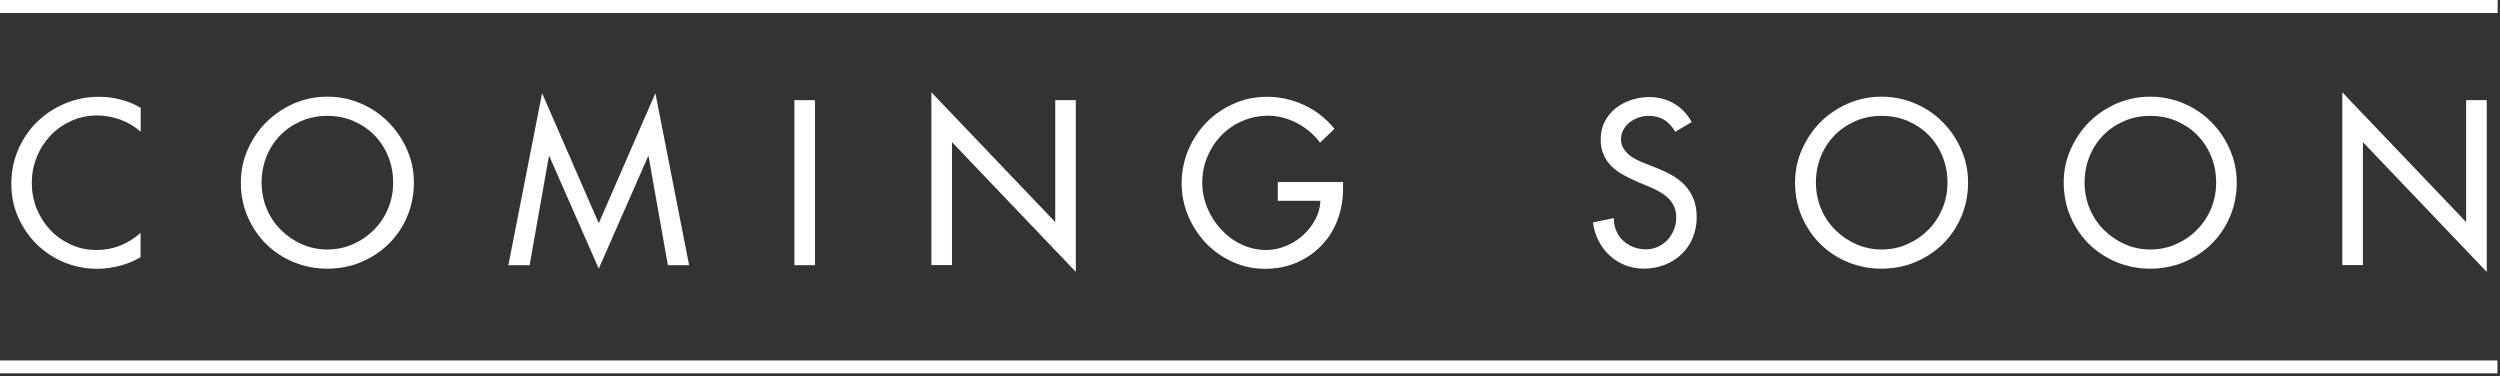 <?xml version="1.0" encoding="UTF-8"?>
<svg id="Rectangle_1_copy_Image" data-name="Rectangle 1 copy Image" xmlns="http://www.w3.org/2000/svg" viewBox="0 0 194.2 29.24">
  <rect x="0" y="0" width="194.2" height="29.24" fill="#333333" stroke="none"/>
  <defs>
    <style>
      .cls-1 {
        fill: #fff;
      }
    </style>
  </defs>
  <g id="COMING_SOON" data-name="COMING SOON">
    <g>
      <path class="cls-1" d="M10.92,10.23c-.46-.41-.99-.72-1.58-.94-.59-.21-1.19-.32-1.8-.32-.71,0-1.38.14-2,.42s-1.15.65-1.61,1.13c-.45.48-.81,1.03-1.07,1.67-.26.64-.39,1.31-.39,2.02s.13,1.37.38,2c.26.63.61,1.18,1.06,1.66s.99.85,1.6,1.13c.61.28,1.27.42,1.99.42.63,0,1.24-.11,1.83-.34.58-.23,1.11-.56,1.59-.99v1.89c-.5.29-1.04.52-1.63.67s-1.17.23-1.73.23c-.92,0-1.78-.17-2.59-.51s-1.52-.81-2.12-1.4c-.61-.6-1.08-1.29-1.44-2.1s-.53-1.67-.53-2.6.18-1.84.54-2.66c.36-.82.84-1.54,1.46-2.14.62-.61,1.34-1.08,2.17-1.43s1.71-.52,2.65-.52c.57,0,1.12.07,1.67.21.55.14,1.07.36,1.56.65v1.85h-.01Z"/>
      <path class="cls-1" d="M25.43,7.51c.92,0,1.79.18,2.6.53.82.35,1.53.83,2.13,1.44s1.09,1.31,1.45,2.12.54,1.67.54,2.59-.18,1.84-.53,2.65c-.35.82-.83,1.52-1.44,2.12-.61.59-1.32,1.06-2.13,1.4-.82.34-1.69.51-2.62.51s-1.8-.17-2.62-.51-1.53-.81-2.13-1.4c-.61-.6-1.08-1.3-1.44-2.12-.35-.82-.53-1.7-.53-2.65s.18-1.78.54-2.59.84-1.52,1.45-2.12,1.32-1.08,2.13-1.44c.82-.35,1.68-.53,2.6-.53ZM25.43,19.38c.69,0,1.35-.13,1.96-.4.62-.27,1.16-.63,1.63-1.1.47-.46.84-1.01,1.11-1.64.27-.63.41-1.31.41-2.05s-.12-1.37-.37-2-.6-1.18-1.05-1.65c-.45-.47-.99-.84-1.62-1.12-.63-.28-1.32-.42-2.07-.42s-1.44.14-2.07.42-1.17.65-1.62,1.12-.8,1.02-1.05,1.65-.37,1.29-.37,2,.14,1.42.41,2.05c.27.63.64,1.18,1.11,1.64s1.01.83,1.63,1.1c.62.27,1.27.4,1.96.4Z"/>
      <path class="cls-1" d="M42.67,12.13h-.03l-1.5,8.47h-1.65l2.62-13.36,4.4,10.1,4.4-10.1,2.62,13.36h-1.65l-1.5-8.47h-.03l-3.84,8.74s-3.84-8.74-3.84-8.74Z"/>
      <path class="cls-1" d="M63.31,20.6h-1.6V7.78h1.6v12.82Z"/>
      <path class="cls-1" d="M72.35,7.17l9.62,10.08V7.78h1.6v13.34l-9.62-10.08v9.55h-1.6V7.17Z"/>
      <path class="cls-1" d="M104.33,14.14v.51c0,.88-.15,1.7-.44,2.46s-.71,1.41-1.25,1.97-1.18,1-1.92,1.32-1.56.48-2.46.48-1.74-.18-2.52-.54c-.79-.36-1.47-.84-2.06-1.45-.58-.61-1.04-1.32-1.38-2.12-.34-.8-.51-1.65-.51-2.53s.17-1.78.52-2.6.82-1.53,1.42-2.14c.6-.61,1.31-1.09,2.12-1.45s1.67-.53,2.59-.53c1,0,1.96.22,2.88.65.92.43,1.7,1.04,2.34,1.84l-1.12,1.07c-.46-.62-1.06-1.13-1.78-1.51s-1.47-.58-2.25-.58c-.71,0-1.38.14-2.01.41-.62.27-1.16.64-1.62,1.11-.46.47-.82,1.02-1.09,1.66-.27.63-.4,1.31-.4,2.02,0,.67.13,1.32.39,1.95s.62,1.19,1.06,1.67.97.88,1.58,1.17,1.25.44,1.95.44c.5,0,1-.1,1.49-.3.49-.2.94-.47,1.33-.82s.72-.75.97-1.22.39-.96.41-1.48h-3.31v-1.46h5.08,0Z"/>
      <path class="cls-1" d="M130.12,10.21c-.24-.4-.52-.7-.84-.9-.32-.2-.73-.31-1.22-.31-.26,0-.52.04-.77.13s-.48.21-.69.37c-.2.16-.37.35-.49.57s-.19.47-.19.76c0,.25.06.47.17.66s.25.36.42.51.36.27.57.38.42.2.62.28l.92.36c.45.18.88.38,1.27.6s.73.49,1.01.79.5.66.66,1.06.24.87.24,1.4c0,.58-.11,1.11-.31,1.61-.21.49-.5.92-.87,1.27s-.8.63-1.3.82-1.04.3-1.62.3c-.52,0-1.01-.09-1.46-.27s-.85-.43-1.2-.75-.63-.7-.86-1.14-.37-.92-.44-1.43l1.62-.34c0,.35.06.68.19.98.12.3.3.56.53.77.23.21.49.38.8.5.31.12.63.18.97.18s.65-.07.94-.2.54-.32.75-.54c.21-.23.37-.49.49-.79.12-.3.18-.62.18-.96s-.06-.64-.19-.89-.29-.48-.5-.66c-.21-.19-.45-.35-.71-.49-.27-.14-.54-.27-.81-.38l-.88-.37c-.36-.16-.71-.33-1.05-.52-.34-.19-.64-.41-.89-.66s-.46-.55-.61-.89-.23-.73-.23-1.17c0-.52.1-.99.31-1.39.21-.41.49-.75.84-1.04.35-.28.75-.5,1.21-.65.45-.15.92-.23,1.41-.23.71,0,1.35.17,1.92.5s1.03.81,1.38,1.44l-1.28.76v-.03Z"/>
      <path class="cls-1" d="M146.17,7.51c.92,0,1.78.18,2.6.53.82.35,1.53.83,2.13,1.44.61.61,1.09,1.31,1.44,2.12.36.81.54,1.67.54,2.59s-.18,1.84-.53,2.65c-.35.82-.83,1.52-1.44,2.12-.61.59-1.32,1.06-2.13,1.4-.82.34-1.69.51-2.62.51s-1.8-.17-2.62-.51c-.82-.34-1.53-.81-2.13-1.4-.61-.6-1.08-1.3-1.44-2.12-.35-.82-.53-1.7-.53-2.65s.18-1.78.54-2.59.84-1.52,1.44-2.12,1.32-1.08,2.13-1.44c.82-.35,1.68-.53,2.6-.53h.02ZM146.17,19.38c.69,0,1.35-.13,1.96-.4.62-.27,1.16-.63,1.63-1.1.47-.46.84-1.01,1.11-1.64.27-.63.41-1.31.41-2.05s-.12-1.37-.37-2-.6-1.18-1.05-1.65c-.45-.47-.99-.84-1.62-1.12-.63-.28-1.32-.42-2.07-.42s-1.44.14-2.07.42-1.17.65-1.62,1.12-.8,1.02-1.05,1.65-.37,1.29-.37,2,.14,1.42.41,2.05c.27.63.64,1.18,1.11,1.64s1.01.83,1.63,1.1c.62.27,1.27.4,1.96.4h0Z"/>
      <path class="cls-1" d="M167.04,7.51c.92,0,1.78.18,2.6.53.82.35,1.53.83,2.13,1.44.61.61,1.09,1.31,1.44,2.12.36.81.54,1.67.54,2.59s-.18,1.84-.53,2.65c-.35.82-.83,1.52-1.44,2.12-.61.59-1.32,1.06-2.13,1.4-.82.34-1.69.51-2.62.51s-1.8-.17-2.62-.51c-.82-.34-1.53-.81-2.13-1.4-.61-.6-1.08-1.3-1.44-2.12-.35-.82-.53-1.7-.53-2.65s.18-1.78.54-2.59.84-1.52,1.44-2.12c.61-.61,1.32-1.08,2.13-1.44.82-.35,1.68-.53,2.6-.53h.02ZM167.04,19.38c.69,0,1.35-.13,1.96-.4.62-.27,1.16-.63,1.63-1.1.47-.46.84-1.01,1.11-1.64.27-.63.41-1.31.41-2.05s-.12-1.37-.37-2-.6-1.18-1.05-1.65c-.45-.47-.99-.84-1.62-1.12-.63-.28-1.32-.42-2.07-.42s-1.44.14-2.07.42-1.17.65-1.62,1.12-.8,1.02-1.05,1.65-.37,1.29-.37,2,.14,1.42.41,2.05c.27.63.64,1.18,1.11,1.64s1.01.83,1.63,1.1c.62.27,1.27.4,1.96.4h0Z"/>
      <path class="cls-1" d="M181.95,7.17l9.62,10.08V7.78h1.6v13.34l-9.62-10.08v9.55h-1.6V7.17Z"/>
    </g>
  </g>
  <g id="Rectangle_1_Image" data-name="Rectangle 1 Image">
    <rect class="cls-1" width="194" height="1"/>
    <rect class="cls-1" width="194" height="1"/>
    <rect class="cls-1" y="28" width="194" height="1"/>
  </g>
</svg>